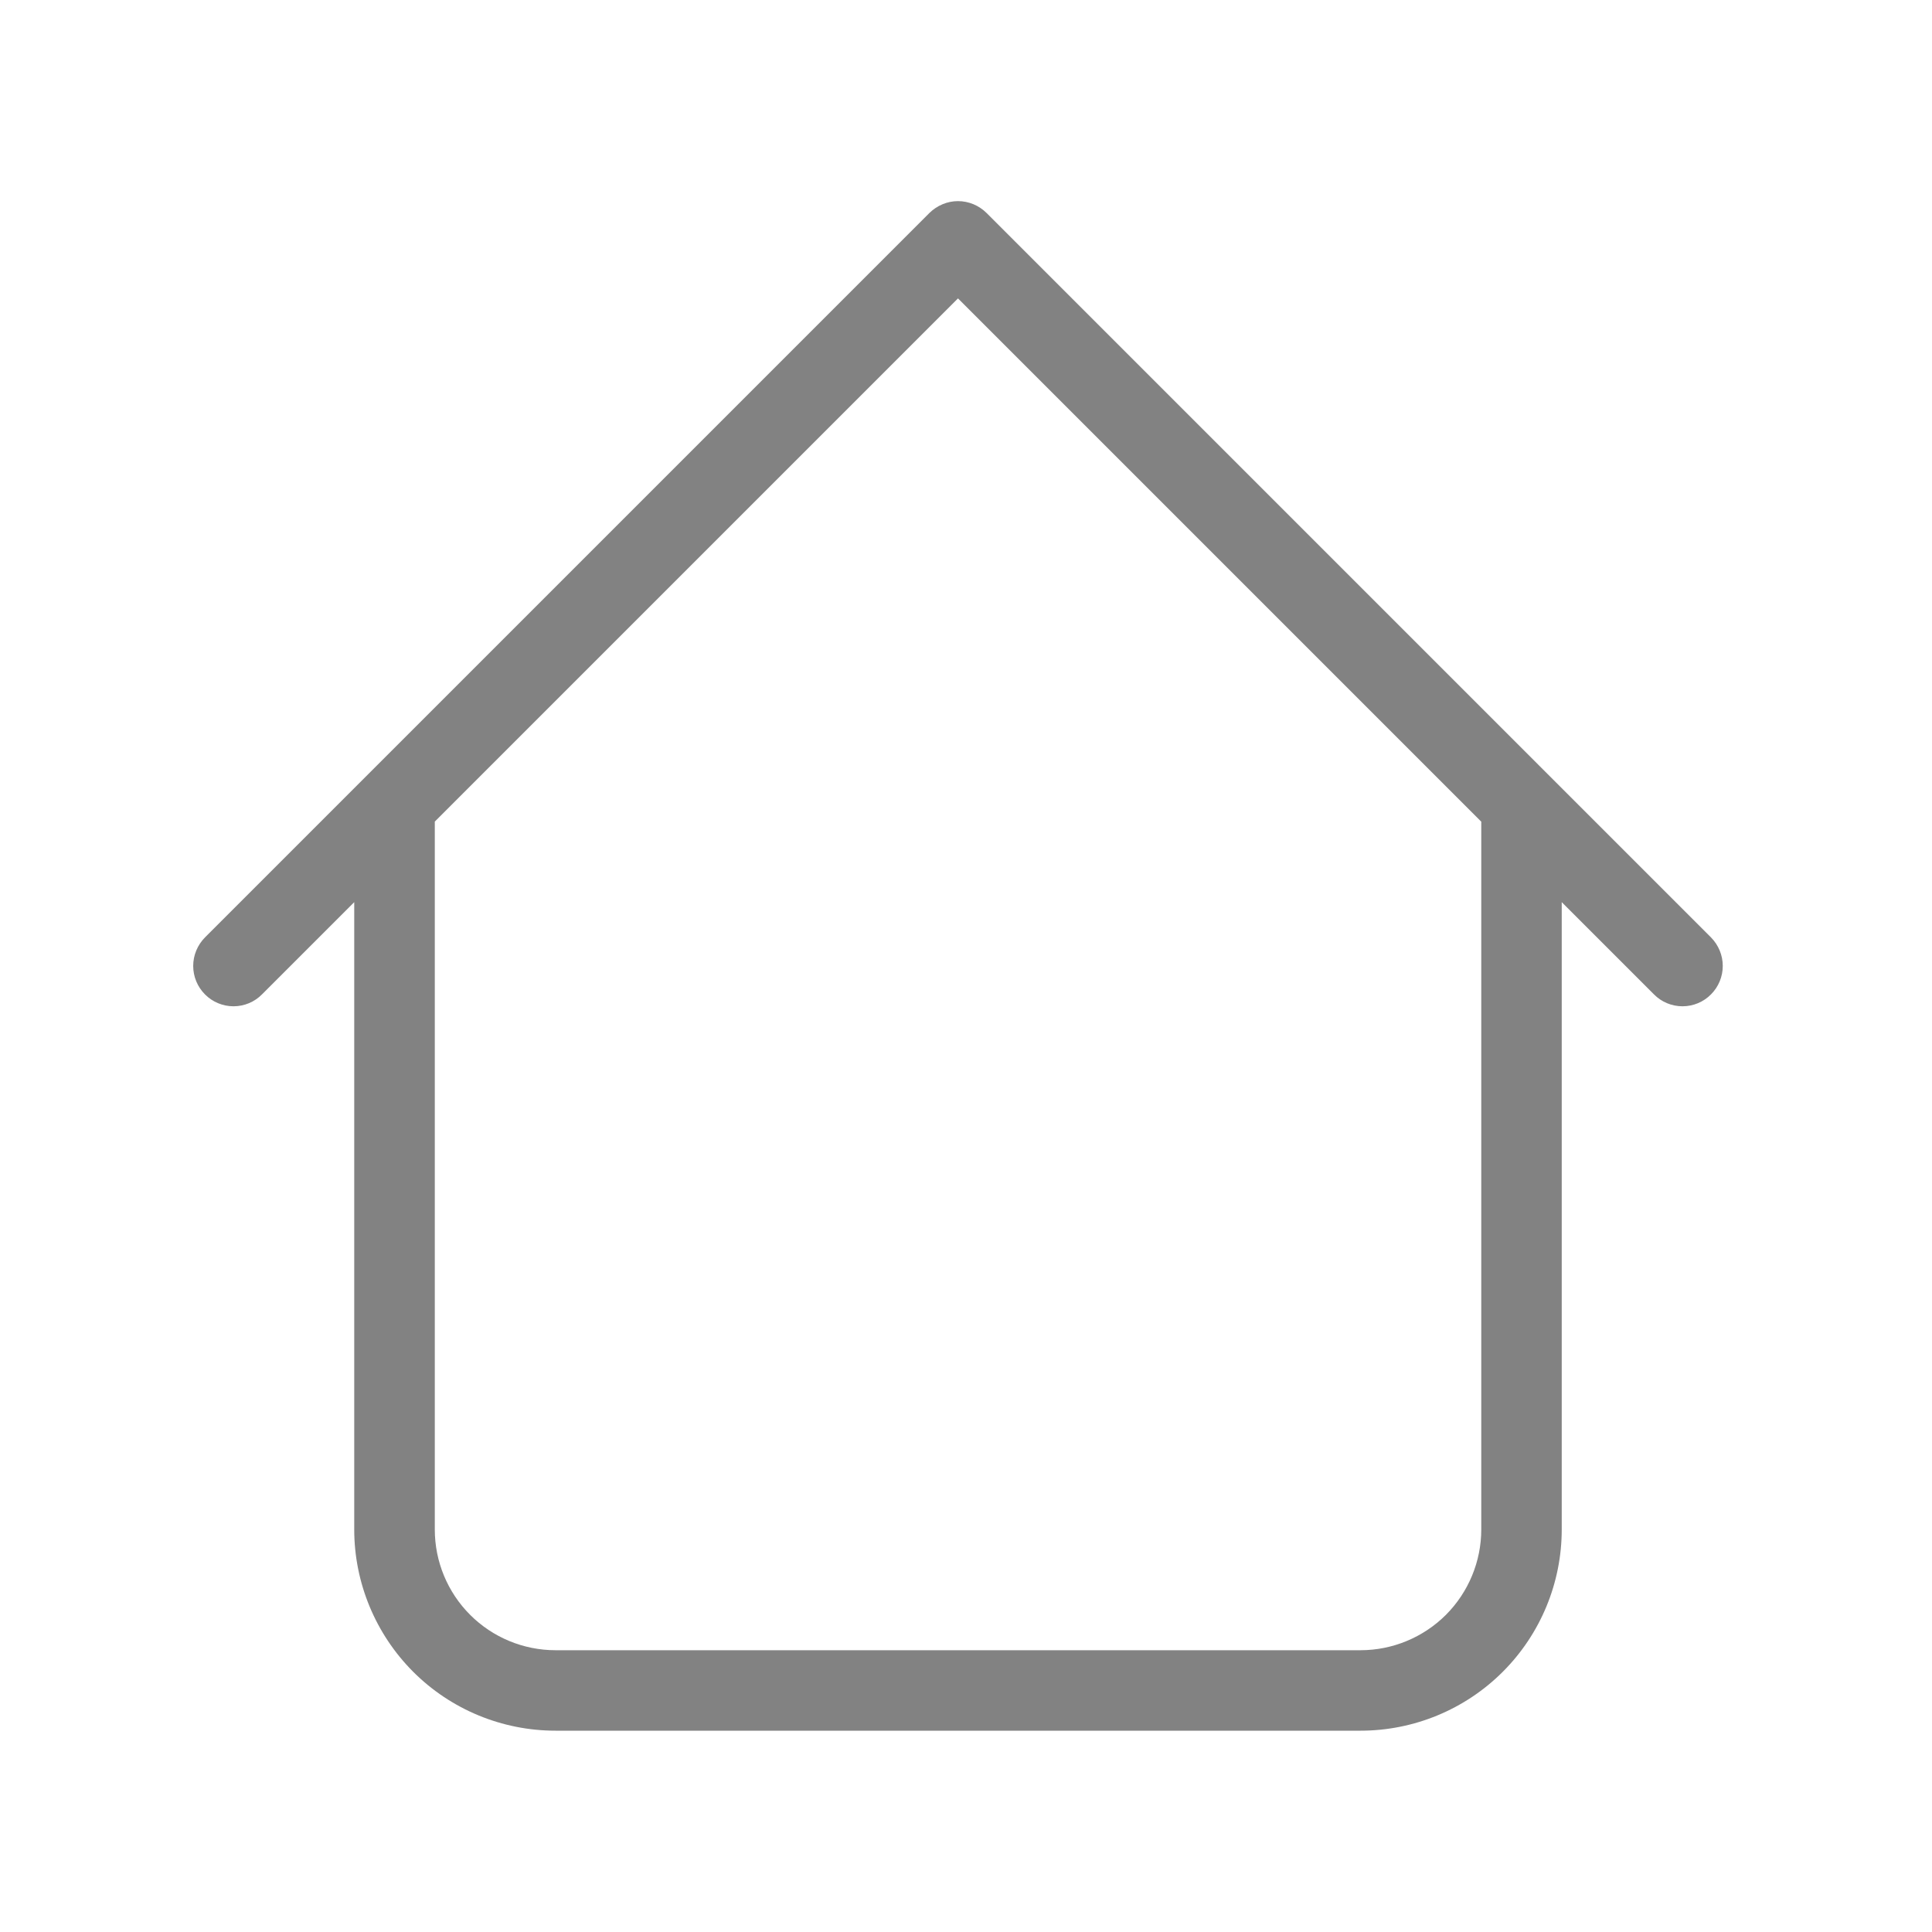 <svg width="20" height="20" viewBox="0 0 20 20" fill="none" xmlns="http://www.w3.org/2000/svg">
<path d="M16.167 8.333C16.167 8.222 16.123 8.116 16.045 8.038C15.967 7.96 15.861 7.916 15.751 7.916C15.64 7.916 15.534 7.96 15.456 8.038C15.378 8.116 15.334 8.222 15.334 8.333H16.167ZM4.501 8.333C4.501 8.222 4.457 8.116 4.378 8.038C4.3 7.96 4.194 7.916 4.084 7.916C3.973 7.916 3.867 7.96 3.789 8.038C3.711 8.116 3.667 8.222 3.667 8.333H4.501ZM17.122 10.294C17.2 10.373 17.306 10.417 17.417 10.417C17.528 10.417 17.634 10.373 17.712 10.294C17.79 10.216 17.834 10.11 17.834 9.999C17.834 9.889 17.79 9.783 17.712 9.704L17.122 10.294ZM9.917 2.499L10.212 2.204C10.174 2.166 10.127 2.135 10.077 2.114C10.026 2.093 9.972 2.082 9.917 2.082C9.862 2.082 9.808 2.093 9.758 2.114C9.707 2.135 9.661 2.166 9.622 2.204L9.917 2.499ZM2.122 9.704C2.044 9.783 2 9.889 2 9.999C2 10.11 2.044 10.216 2.122 10.294C2.2 10.373 2.307 10.417 2.417 10.417C2.528 10.417 2.634 10.373 2.712 10.294L2.122 9.704ZM5.751 17.916H14.084V17.083H5.751V17.916ZM16.167 15.833V8.333H15.334V15.833H16.167ZM4.501 15.833V8.333H3.667V15.833H4.501ZM17.712 9.704L10.212 2.204L9.622 2.794L17.122 10.294L17.712 9.704ZM9.622 2.204L2.122 9.704L2.712 10.294L10.212 2.794L9.622 2.204ZM14.084 17.916C14.636 17.916 15.166 17.697 15.557 17.306C15.948 16.915 16.167 16.385 16.167 15.833H15.334C15.334 16.164 15.202 16.482 14.968 16.717C14.733 16.951 14.415 17.083 14.084 17.083V17.916ZM5.751 17.083C5.419 17.083 5.101 16.951 4.867 16.717C4.632 16.482 4.501 16.164 4.501 15.833H3.667C3.667 16.385 3.887 16.915 4.277 17.306C4.668 17.697 5.198 17.916 5.751 17.916V17.083Z" fill="#828282"/>
</svg>
